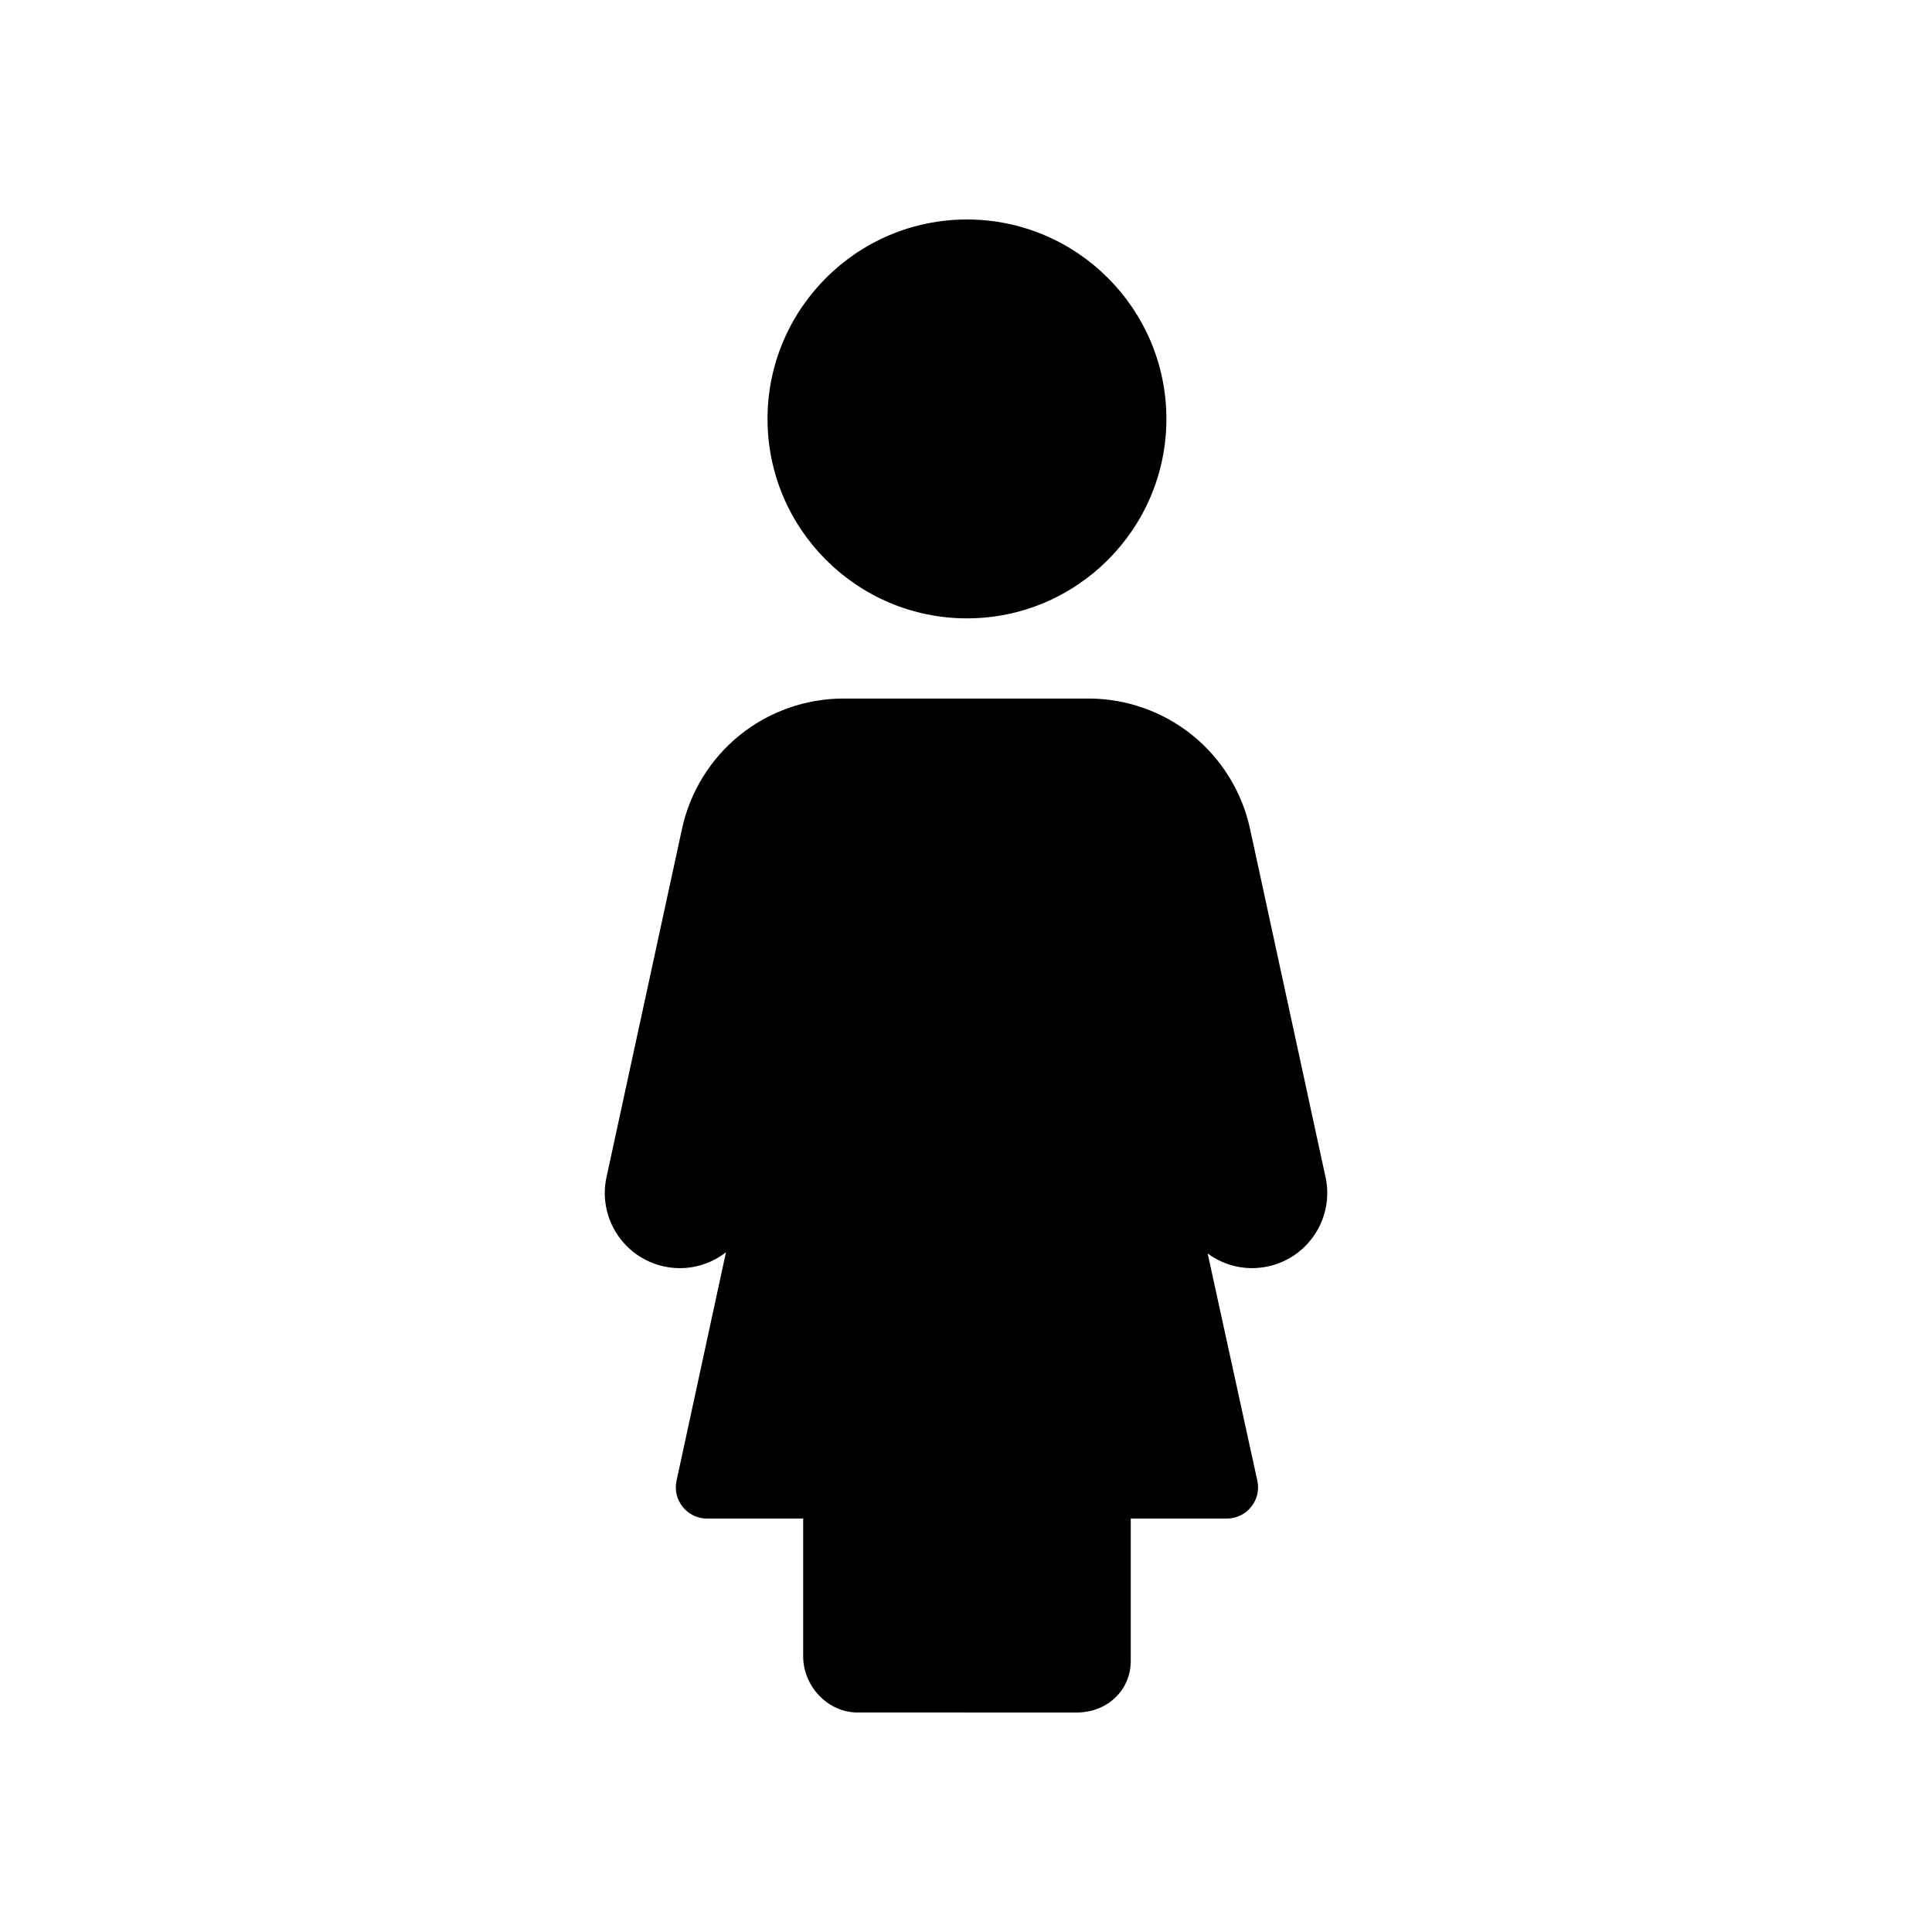 <?xml version="1.0" encoding="UTF-8"?>
<!-- Uploaded to: ICON Repo, www.svgrepo.com, Generator: ICON Repo Mixer Tools -->
<svg fill="#000000" width="800px" height="800px" version="1.1" viewBox="144 144 512 512" xmlns="http://www.w3.org/2000/svg">
 <g>
  <path d="m347.4 255.02c0-29.145 23.711-52.855 52.855-52.855 29.141 0 52.852 23.711 52.852 52.855 0 29.141-23.711 52.852-52.852 52.852-29.145 0-52.855-23.707-52.855-52.852z"/>
  <path d="m480.06 479.61c-5.191 1.125-10.516 0.164-14.977-2.711-0.359-0.23-0.703-0.469-1.043-0.723l13.164 60.215c0.543 2.461-0.059 4.992-1.637 6.957-1.574 1.957-3.926 3.086-6.441 3.086l-25.465-0.004v37.742c0 3.676-1.41 7.078-3.969 9.59-2.691 2.633-6.367 4.074-10.375 4.074-0.109 0-0.223 0-0.328-0.004l-58.051-0.004c-7.637-0.164-14.09-6.988-14.09-14.902v-36.496l-25.48 0.004c-2.508 0-4.856-1.121-6.434-3.078-1.578-1.957-2.18-4.488-1.648-6.941l13.102-60.551c-0.469 0.363-0.961 0.715-1.465 1.039-3.246 2.09-6.945 3.172-10.723 3.172-1.418 0-2.84-0.152-4.254-0.461-10.715-2.32-17.543-12.93-15.219-23.645l20.02-92.363c2.109-9.73 7.543-18.535 15.297-24.785 7.75-6.254 17.504-9.699 27.465-9.699h64.992c9.957 0 19.715 3.445 27.465 9.699 7.754 6.254 13.188 15.055 15.297 24.785l20.02 92.363c2.32 10.711-4.508 21.316-15.223 23.641z"/>
 </g>
</svg>